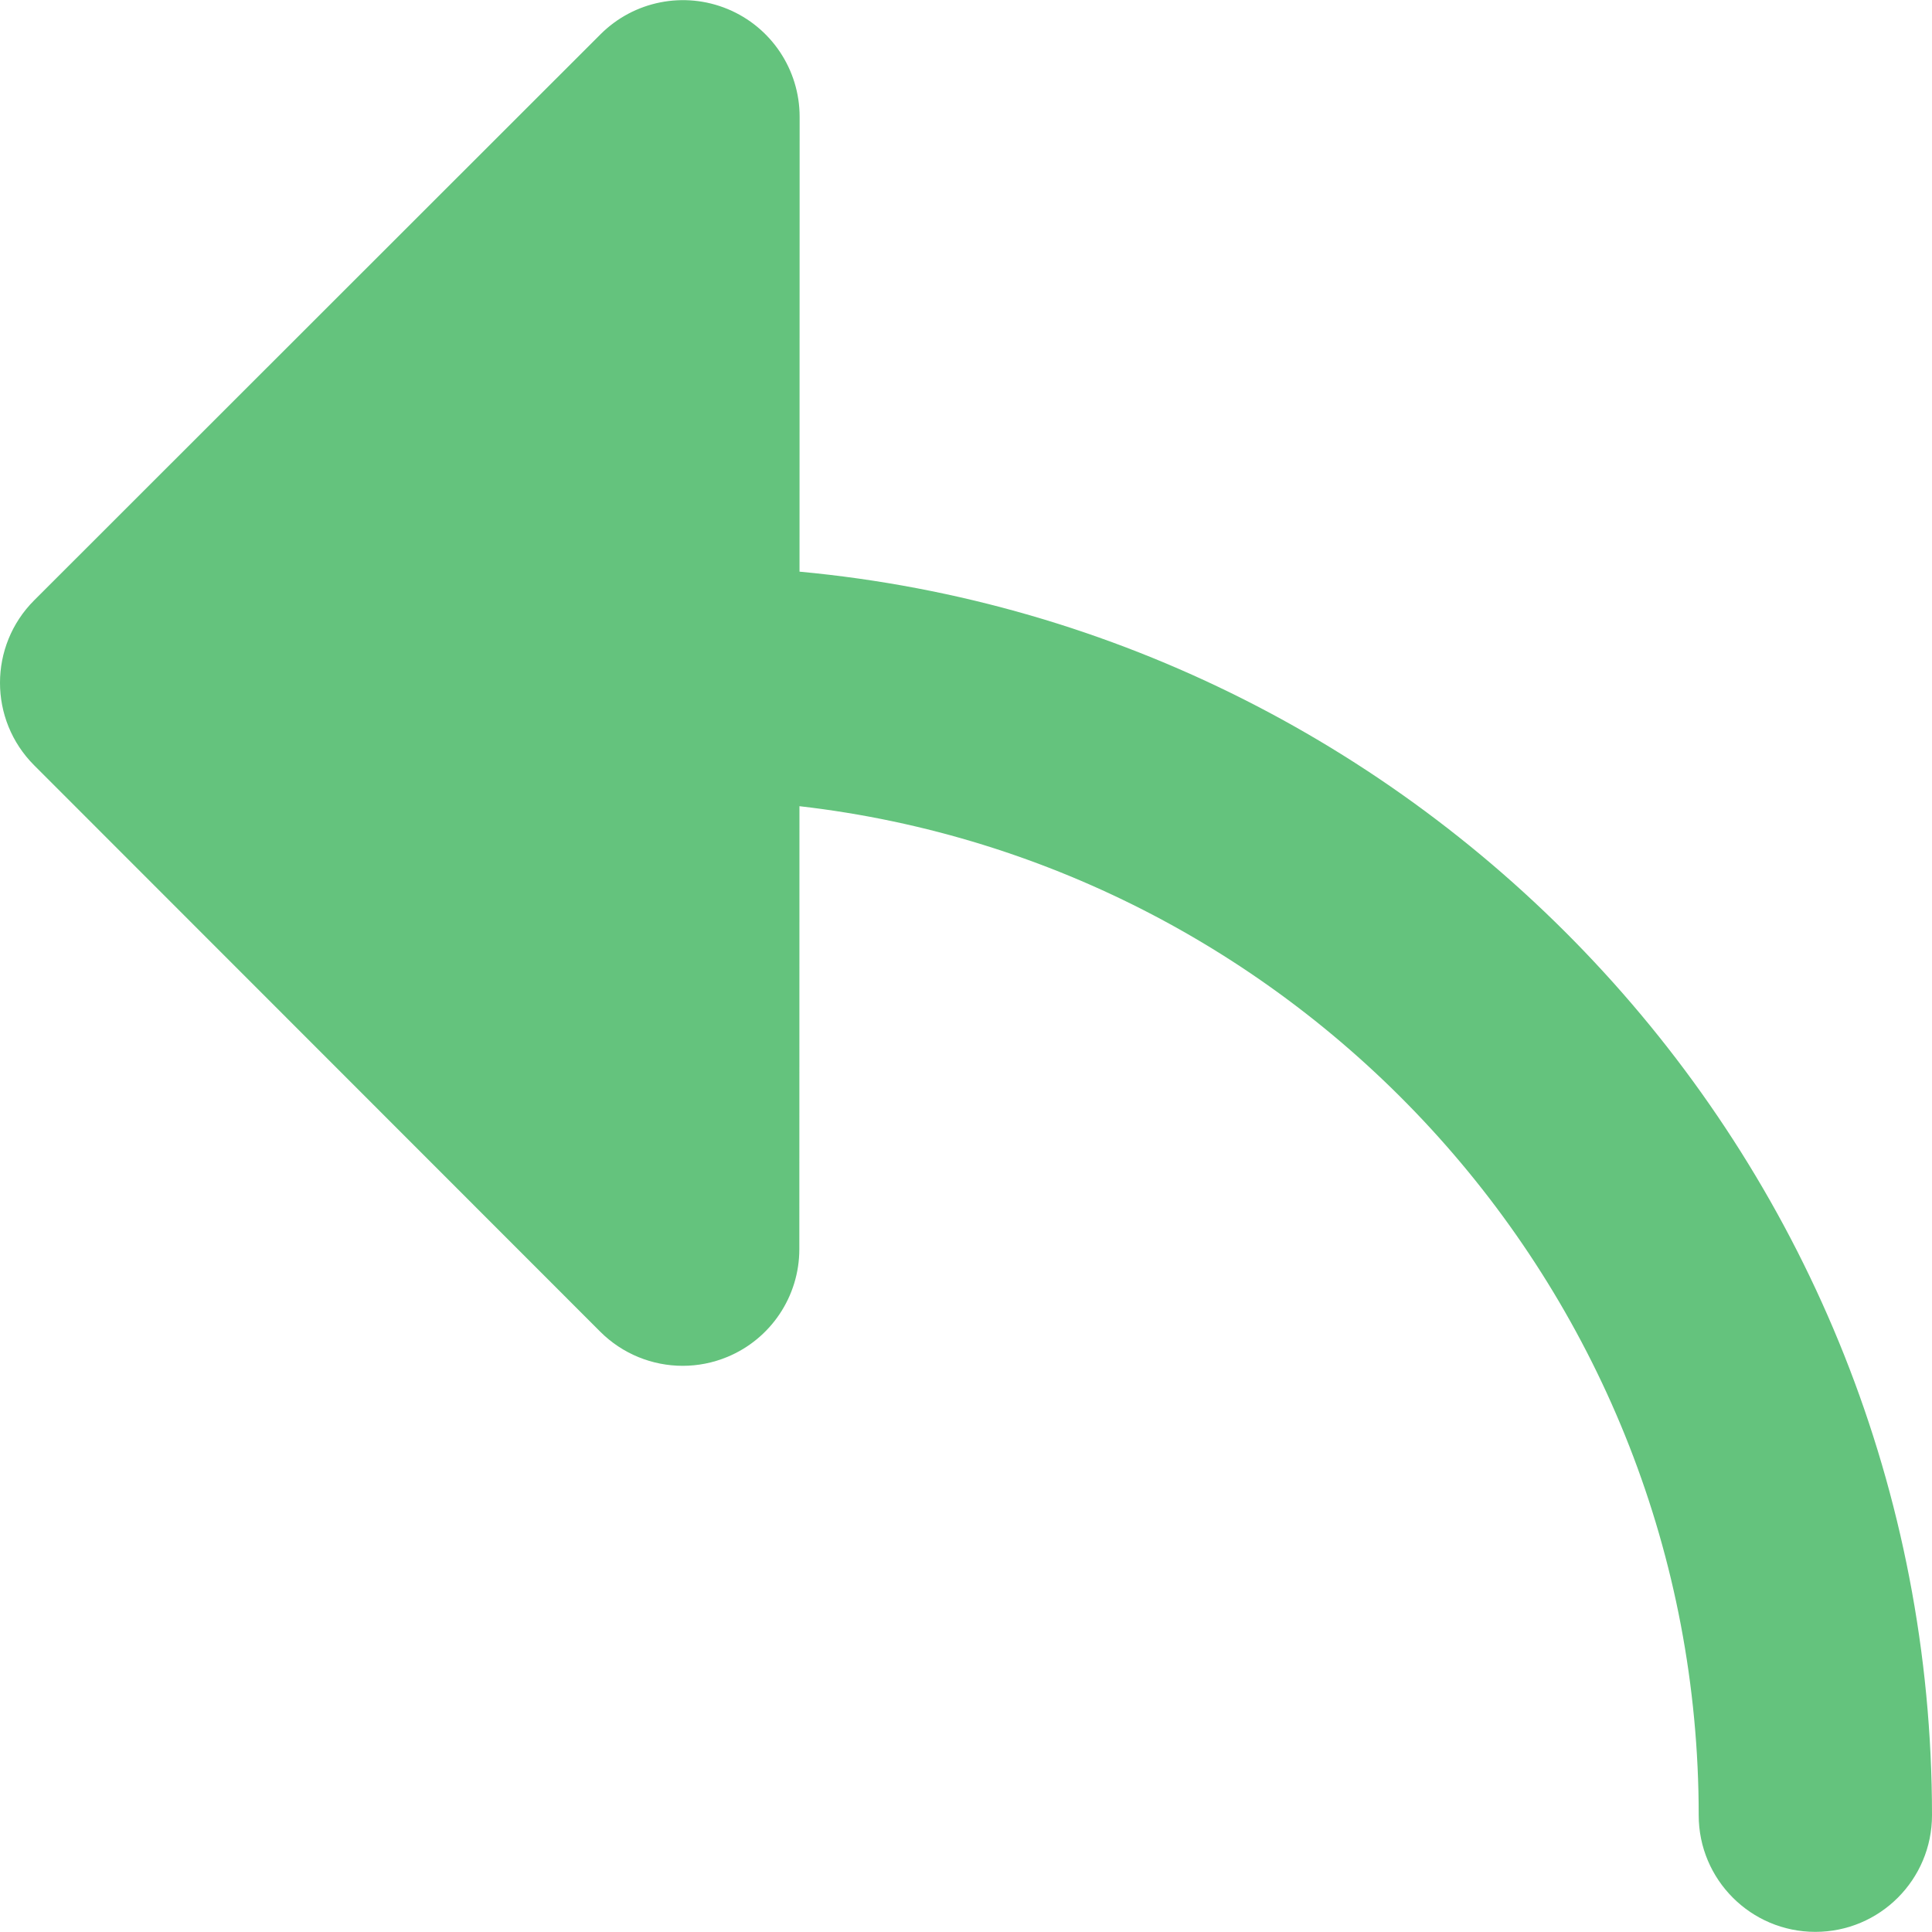 <?xml version="1.0" encoding="iso-8859-1"?>
<!-- Generator: Adobe Illustrator 19.0.0, SVG Export Plug-In . SVG Version: 6.00 Build 0)  -->
<svg version="1.1" id="Layer_1" xmlns="http://www.w3.org/2000/svg" xmlns:xlink="http://www.w3.org/1999/xlink" x="0px" y="0px"
	 viewBox="0 0 512 512" style="enable-background:new 0 0 512 512;" xml:space="preserve">
<path style="fill:#64C37D;" d="M211.879,151.495l0.031-120.536c0.004-12.503-7.524-23.779-19.076-28.564
	c-11.547-4.787-24.844-2.15-33.69,6.69L9.06,159.089c-12.075,12.069-12.081,31.643-0.012,43.718l150.005,150.087
	c5.913,5.919,13.825,9.062,21.87,9.062c3.982,0,7.994-0.769,11.815-2.352c11.551-4.781,19.088-16.052,19.092-28.554l0.031-117.401
	c133.94,15.362,238.312,129.412,238.312,267.4c0,17.072,13.841,30.914,30.914,30.914c17.072,0,30.914-13.841,30.914-30.914
	C512,308.944,379.969,167.121,211.879,151.495z"/>
<g>
</g>
<g>
</g>
<g>
</g>
<g>
</g>
<g>
</g>
<g>
</g>
<g>
</g>
<g>
</g>
<g>
</g>
<g>
</g>
<g>
</g>
<g>
</g>
<g>
</g>
<g>
</g>
<g>
</g>
</svg>
